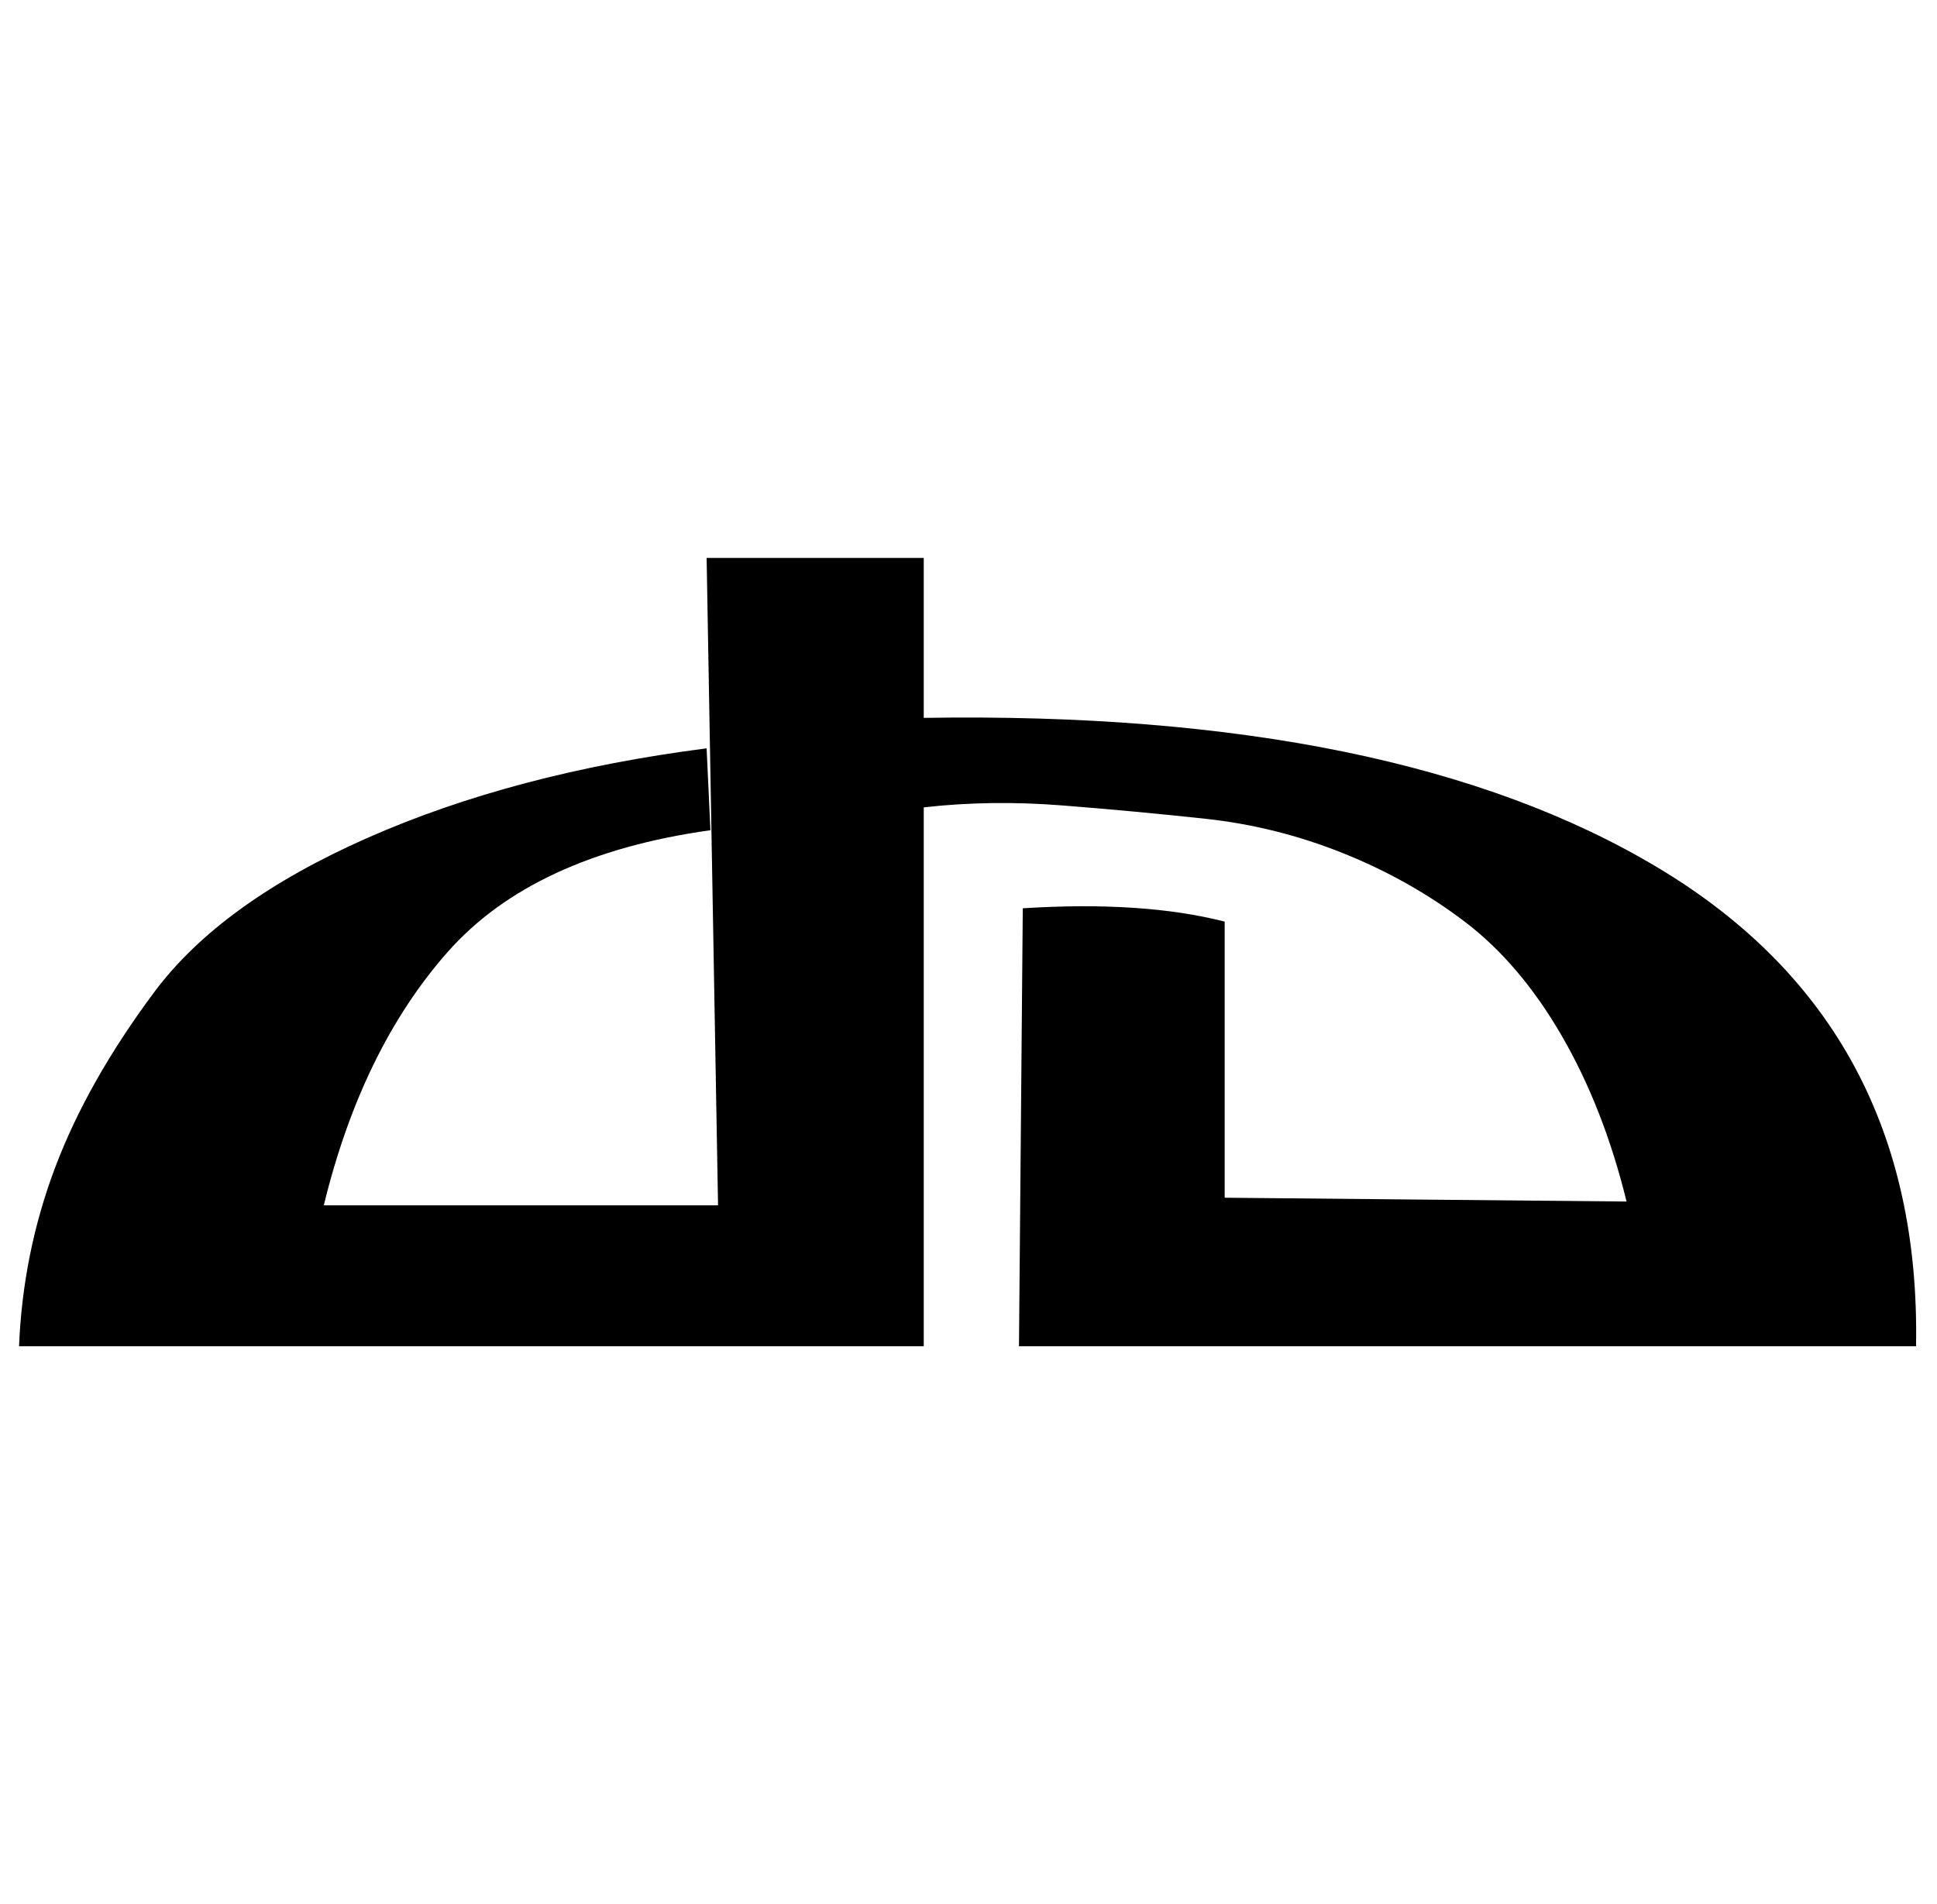 <?xml version="1.0" standalone="no"?>
<!DOCTYPE svg PUBLIC "-//W3C//DTD SVG 1.1//EN" "http://www.w3.org/Graphics/SVG/1.1/DTD/svg11.dtd" >
<svg xmlns="http://www.w3.org/2000/svg" xmlns:xlink="http://www.w3.org/1999/xlink" version="1.1" viewBox="-10 0 1017 1000">
   <path fill="currentColor"
d="M0 707q2 -49 19 -94t52 -92t112 -81t178 -47l2 43q-93 13 -138 64t-65 133h207l-6 -340h114v84q248 -4 386 79t135 251h-471l2 -230q63 -4 106 7v145l211 2q-12 -49 -34 -87t-51 -60t-64 -36t-72 -18t-75 -7t-73 1v283h-475z" />
</svg>
